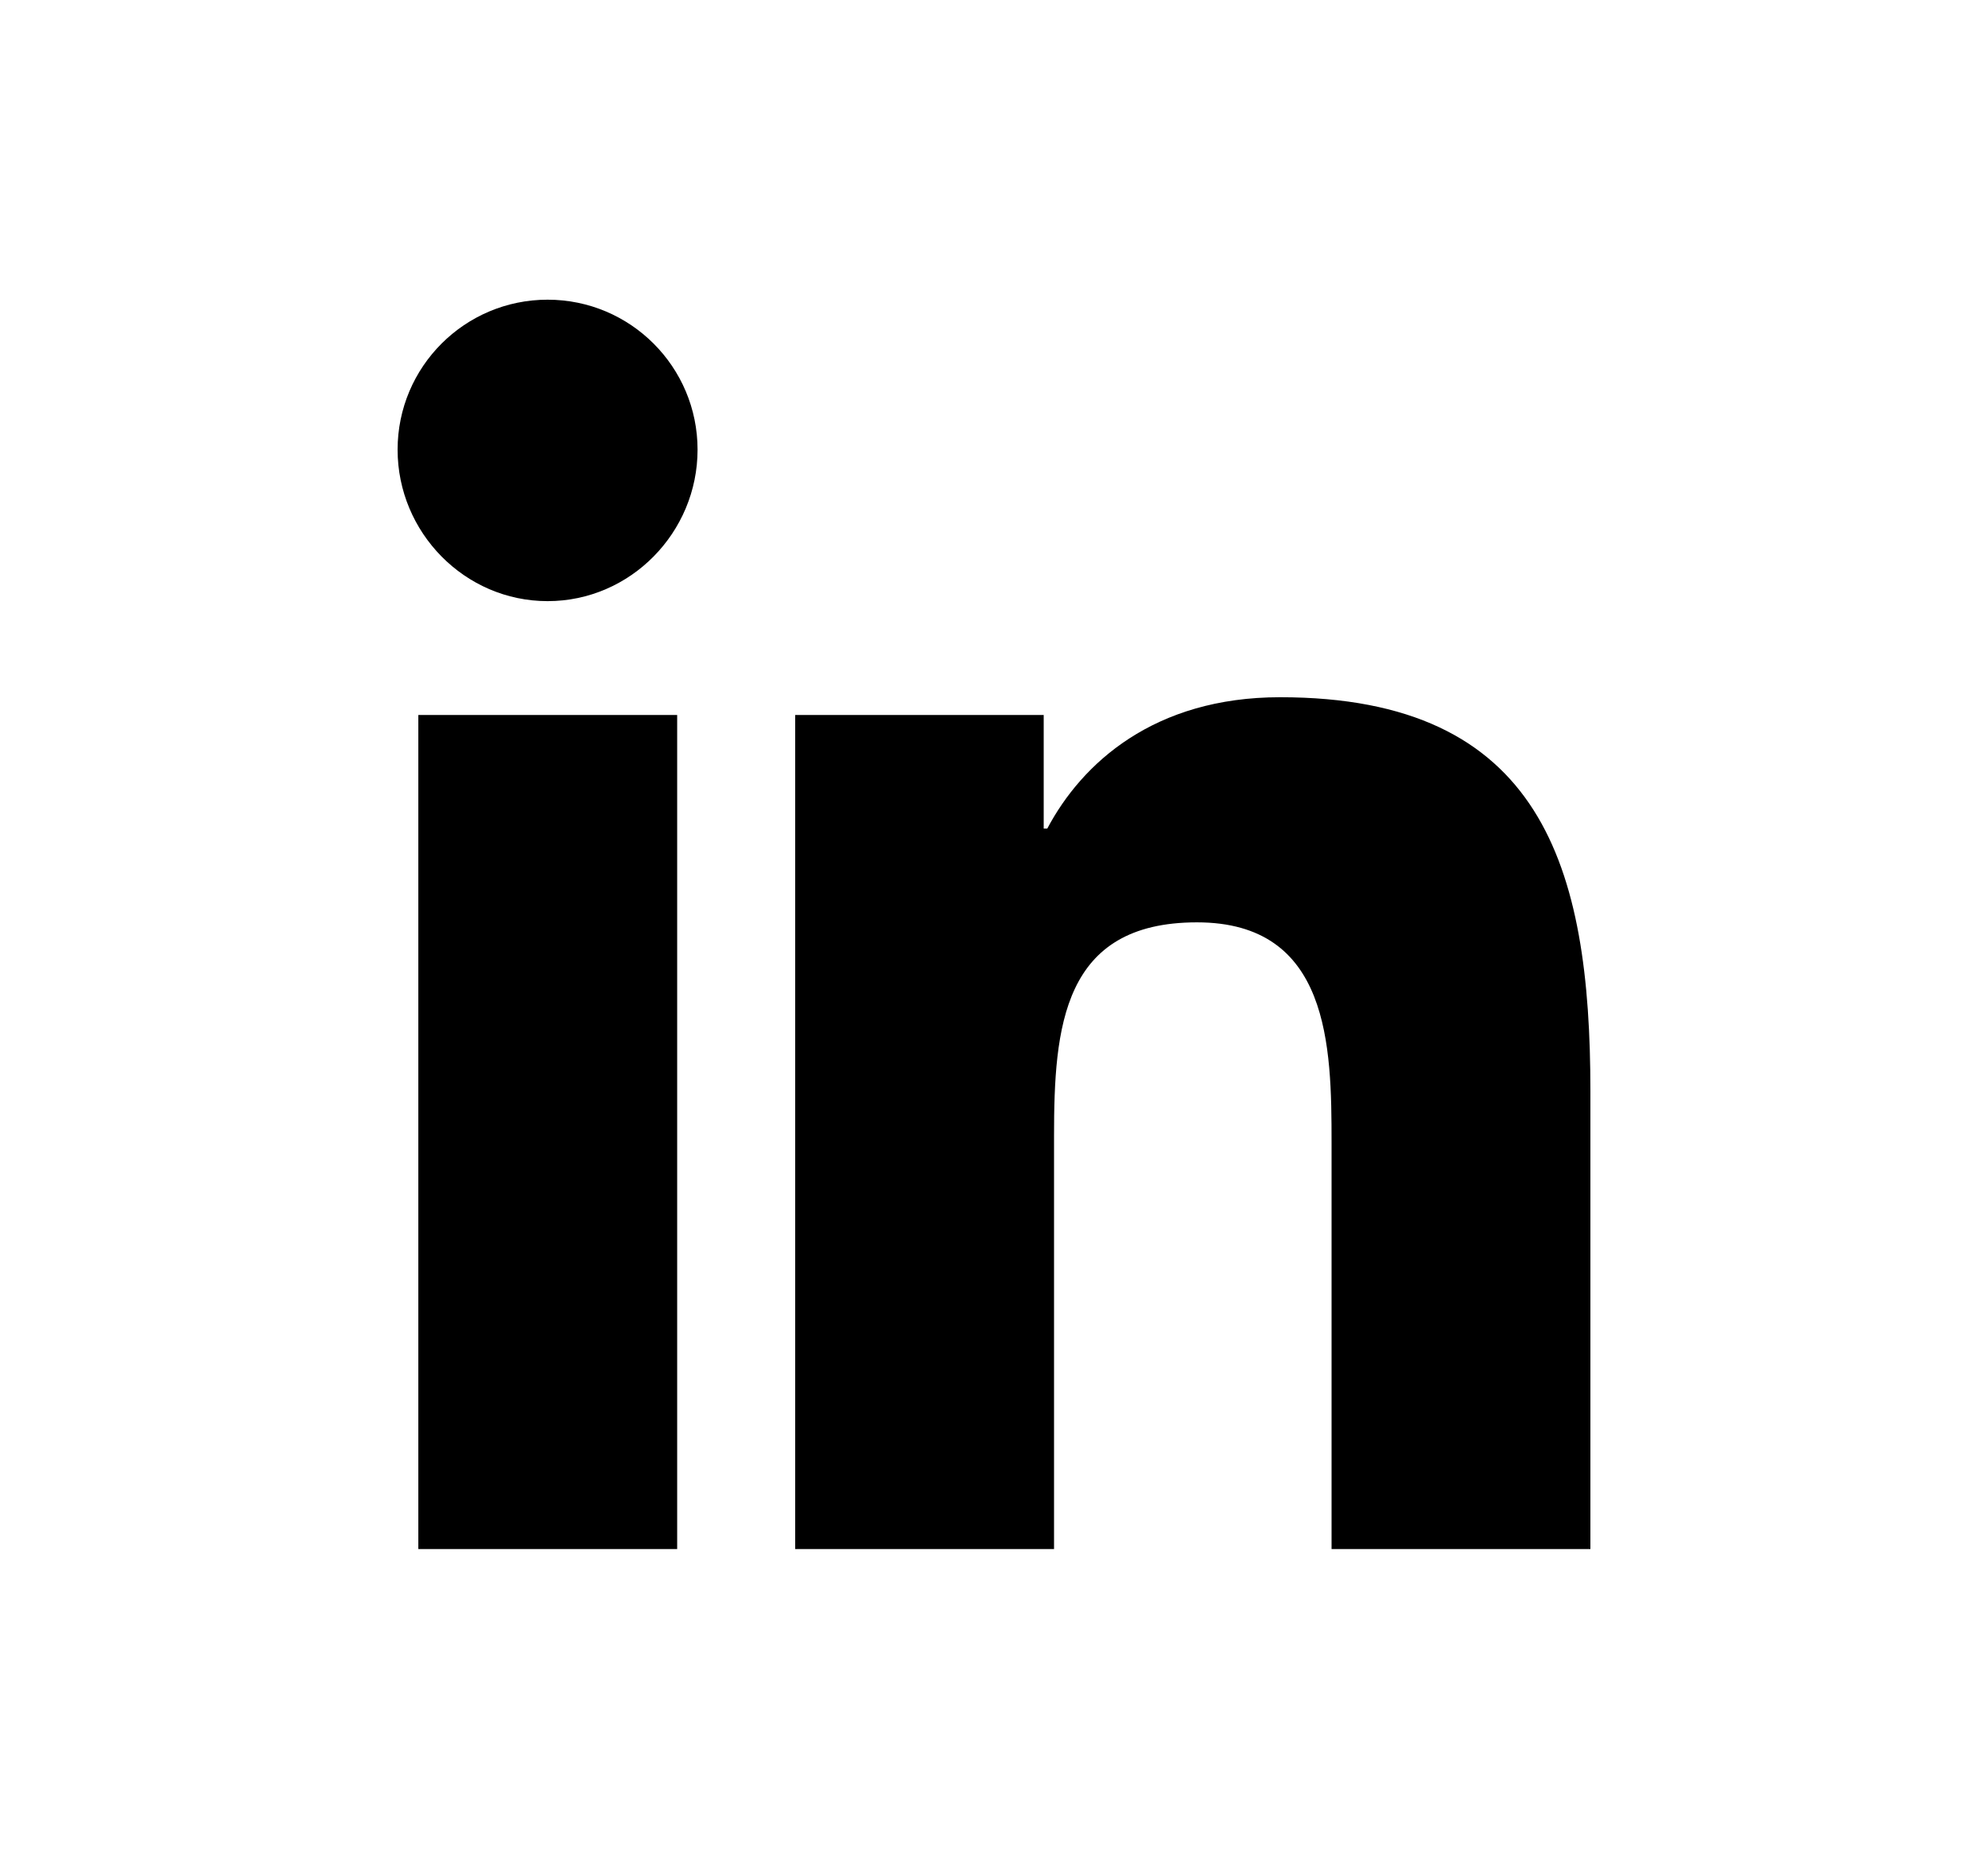 <svg width="35" height="33" viewBox="0 0 35 33" fill="none" xmlns="http://www.w3.org/2000/svg">
<path d="M11.922 27.277H7.365V12.59H11.922V27.277ZM9.641 10.585C8.182 10.585 7 9.376 7 7.918C7 6.46 8.182 5.277 9.641 5.277C11.099 5.277 12.281 6.46 12.281 7.918C12.281 9.376 11.099 10.585 9.641 10.585ZM27.995 27.277H23.443V20.126C23.443 18.423 23.412 16.241 21.073 16.241C18.703 16.241 18.557 18.09 18.557 20.006V27.277H14V12.59H18.375V14.59H18.438C19.047 13.439 20.318 12.277 22.537 12.277C27.151 12.277 28 15.262 28 19.21V27.277H27.995Z" fill="black"/>
</svg>
